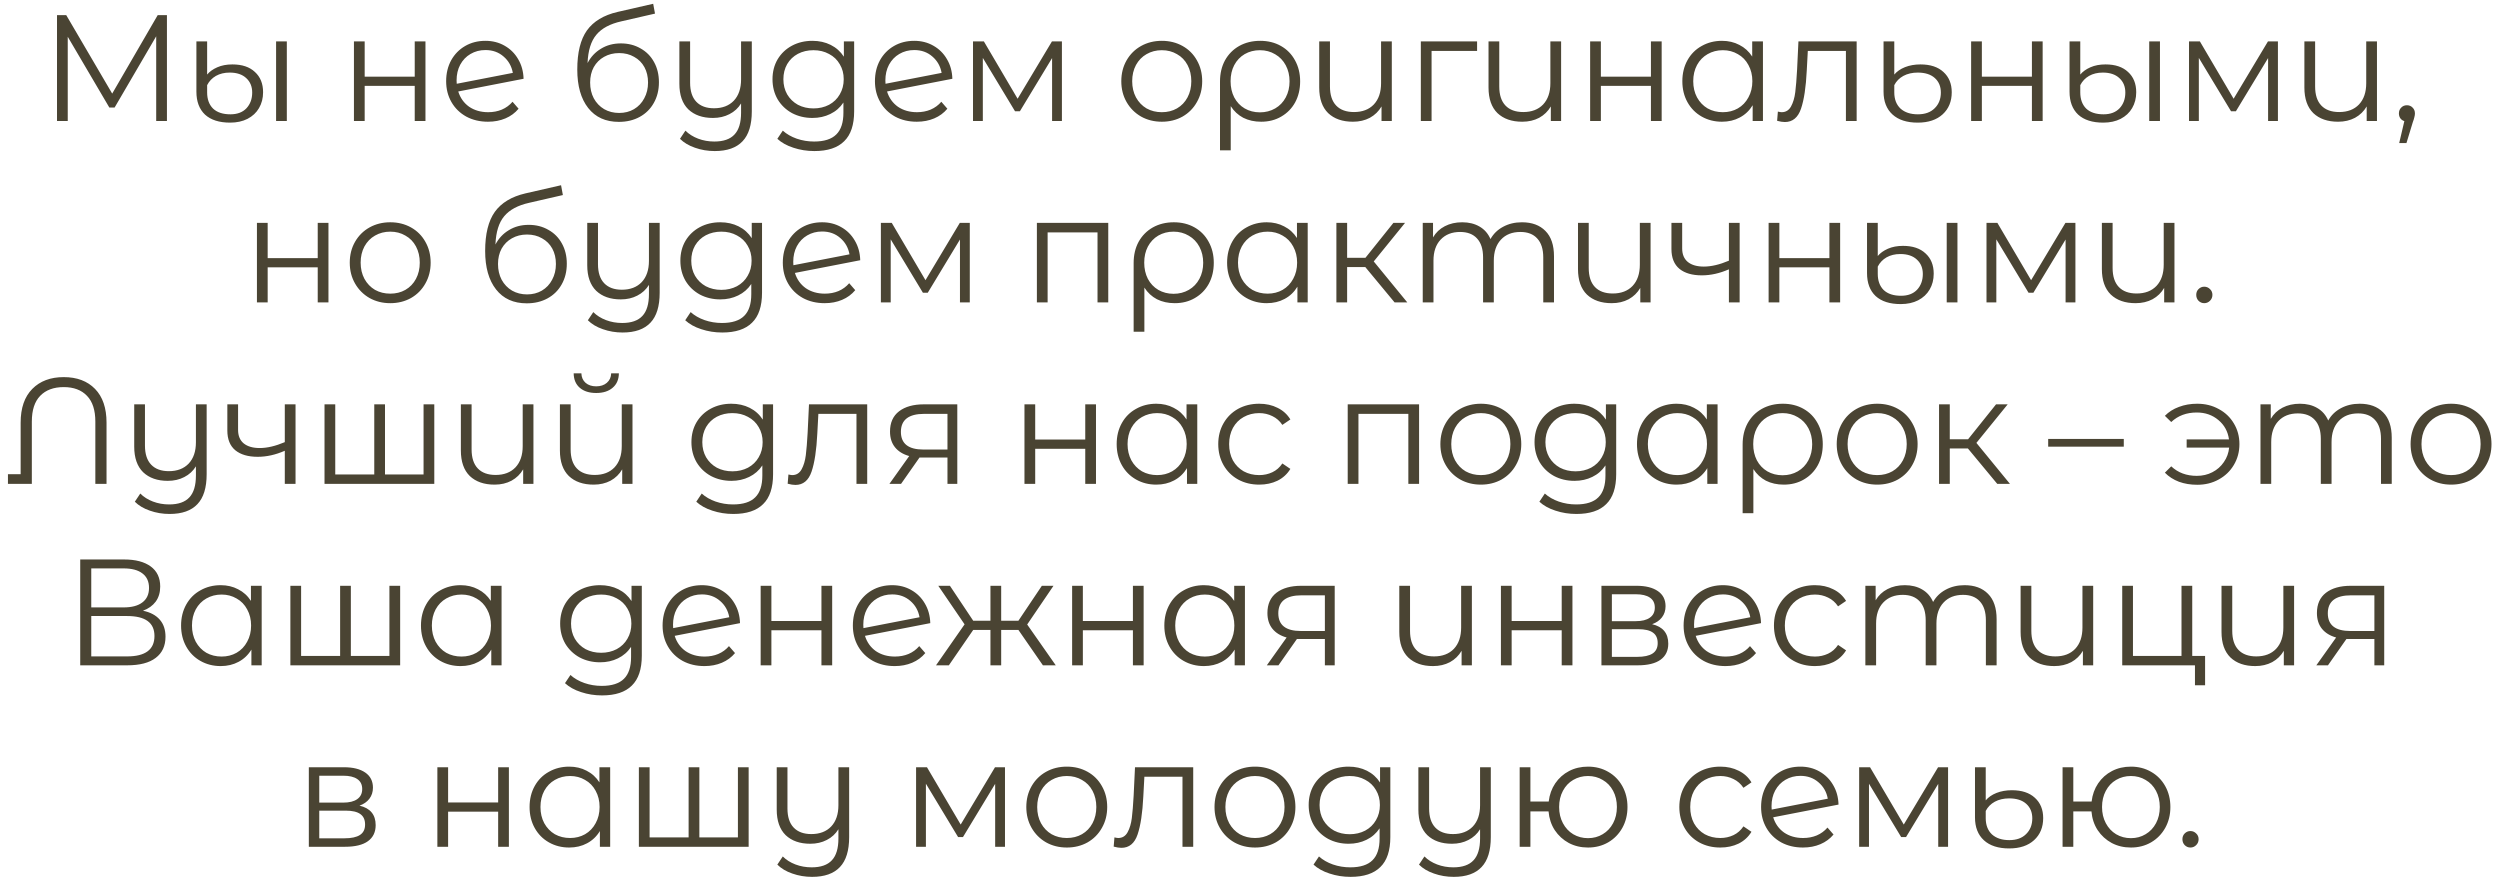 <?xml version="1.0" encoding="UTF-8"?> <svg xmlns="http://www.w3.org/2000/svg" width="248" height="87" viewBox="0 0 248 87" fill="none"><path d="M16.56 1.5V12H15.495V3.6L11.37 10.665H10.845L6.72 3.645V12H5.655V1.5H6.57L11.13 9.285L15.645 1.5H16.56ZM22.828 12.165C21.748 12.165 20.918 11.9 20.338 11.37C19.768 10.83 19.483 10.07 19.483 9.09V4.11H20.548V7.395C20.788 7.105 21.123 6.865 21.553 6.675C21.983 6.485 22.483 6.39 23.053 6.39C24.013 6.39 24.758 6.64 25.288 7.14C25.828 7.63 26.098 8.3 26.098 9.15C26.098 9.74 25.963 10.265 25.693 10.725C25.433 11.175 25.053 11.53 24.553 11.79C24.063 12.04 23.488 12.165 22.828 12.165ZM27.388 4.11H28.453V12H27.388V4.11ZM22.858 11.34C23.538 11.34 24.068 11.14 24.448 10.74C24.828 10.33 25.018 9.81 25.018 9.18C25.018 8.59 24.823 8.115 24.433 7.755C24.043 7.385 23.493 7.2 22.783 7.2C22.263 7.2 21.808 7.31 21.418 7.53C21.038 7.75 20.748 8.055 20.548 8.445V9.165C20.548 9.845 20.743 10.38 21.133 10.77C21.533 11.15 22.108 11.34 22.858 11.34ZM35.111 4.11H36.176V7.605H41.141V4.11H42.206V12H41.141V8.52H36.176V12H35.111V4.11ZM48.428 11.13C48.918 11.13 49.368 11.045 49.778 10.875C50.198 10.695 50.553 10.435 50.843 10.095L51.443 10.785C51.093 11.205 50.658 11.525 50.138 11.745C49.618 11.965 49.043 12.075 48.413 12.075C47.603 12.075 46.883 11.905 46.253 11.565C45.623 11.215 45.133 10.735 44.783 10.125C44.433 9.515 44.258 8.825 44.258 8.055C44.258 7.285 44.423 6.595 44.753 5.985C45.093 5.375 45.558 4.9 46.148 4.56C46.738 4.22 47.408 4.05 48.158 4.05C48.858 4.05 49.488 4.21 50.048 4.53C50.618 4.85 51.068 5.295 51.398 5.865C51.738 6.435 51.918 7.085 51.938 7.815L45.458 9.075C45.658 9.715 46.018 10.22 46.538 10.59C47.068 10.95 47.698 11.13 48.428 11.13ZM48.158 4.965C47.608 4.965 47.113 5.095 46.673 5.355C46.243 5.605 45.903 5.96 45.653 6.42C45.413 6.87 45.293 7.39 45.293 7.98C45.293 8.13 45.298 8.24 45.308 8.31L50.873 7.23C50.753 6.57 50.448 6.03 49.958 5.61C49.468 5.18 48.868 4.965 48.158 4.965ZM61.586 4.305C62.316 4.305 62.966 4.47 63.536 4.8C64.116 5.12 64.566 5.575 64.886 6.165C65.206 6.745 65.366 7.41 65.366 8.16C65.366 8.93 65.196 9.615 64.856 10.215C64.526 10.805 64.061 11.265 63.461 11.595C62.861 11.925 62.171 12.09 61.391 12.09C60.081 12.09 59.066 11.63 58.346 10.71C57.626 9.79 57.266 8.52 57.266 6.9C57.266 5.21 57.586 3.915 58.226 3.015C58.876 2.115 59.886 1.505 61.256 1.185L64.796 0.375L64.976 1.35L61.646 2.115C60.516 2.365 59.686 2.81 59.156 3.45C58.626 4.08 58.336 5.015 58.286 6.255C58.606 5.645 59.051 5.17 59.621 4.83C60.191 4.48 60.846 4.305 61.586 4.305ZM61.421 11.205C61.971 11.205 62.461 11.08 62.891 10.83C63.331 10.57 63.671 10.21 63.911 9.75C64.161 9.29 64.286 8.77 64.286 8.19C64.286 7.61 64.166 7.1 63.926 6.66C63.686 6.22 63.346 5.88 62.906 5.64C62.476 5.39 61.981 5.265 61.421 5.265C60.861 5.265 60.361 5.39 59.921 5.64C59.491 5.88 59.151 6.22 58.901 6.66C58.661 7.1 58.541 7.61 58.541 8.19C58.541 8.77 58.661 9.29 58.901 9.75C59.151 10.21 59.496 10.57 59.936 10.83C60.376 11.08 60.871 11.205 61.421 11.205ZM74.579 4.11V11.04C74.579 12.38 74.274 13.37 73.664 14.01C73.054 14.66 72.134 14.985 70.904 14.985C70.214 14.985 69.559 14.875 68.939 14.655C68.329 14.445 67.834 14.15 67.454 13.77L67.994 12.96C68.334 13.3 68.754 13.565 69.254 13.755C69.754 13.945 70.289 14.04 70.859 14.04C71.769 14.04 72.439 13.805 72.869 13.335C73.299 12.875 73.514 12.155 73.514 11.175V10.26C73.234 10.72 72.849 11.075 72.359 11.325C71.879 11.575 71.334 11.7 70.724 11.7C69.694 11.7 68.879 11.415 68.279 10.845C67.689 10.265 67.394 9.42 67.394 8.31V4.11H68.459V8.205C68.459 9.035 68.664 9.665 69.074 10.095C69.484 10.525 70.069 10.74 70.829 10.74C71.659 10.74 72.314 10.49 72.794 9.99C73.274 9.48 73.514 8.775 73.514 7.875V4.11H74.579ZM84.732 4.11V11.04C84.732 12.38 84.402 13.37 83.742 14.01C83.092 14.66 82.107 14.985 80.787 14.985C80.057 14.985 79.362 14.875 78.702 14.655C78.052 14.445 77.522 14.15 77.112 13.77L77.652 12.96C78.032 13.3 78.492 13.565 79.032 13.755C79.582 13.945 80.157 14.04 80.757 14.04C81.757 14.04 82.492 13.805 82.962 13.335C83.432 12.875 83.667 12.155 83.667 11.175V10.17C83.337 10.67 82.902 11.05 82.362 11.31C81.832 11.57 81.242 11.7 80.592 11.7C79.852 11.7 79.177 11.54 78.567 11.22C77.967 10.89 77.492 10.435 77.142 9.855C76.802 9.265 76.632 8.6 76.632 7.86C76.632 7.12 76.802 6.46 77.142 5.88C77.492 5.3 77.967 4.85 78.567 4.53C79.167 4.21 79.842 4.05 80.592 4.05C81.262 4.05 81.867 4.185 82.407 4.455C82.947 4.725 83.382 5.115 83.712 5.625V4.11H84.732ZM80.697 10.755C81.267 10.755 81.782 10.635 82.242 10.395C82.702 10.145 83.057 9.8 83.307 9.36C83.567 8.92 83.697 8.42 83.697 7.86C83.697 7.3 83.567 6.805 83.307 6.375C83.057 5.935 82.702 5.595 82.242 5.355C81.792 5.105 81.277 4.98 80.697 4.98C80.127 4.98 79.612 5.1 79.152 5.34C78.702 5.58 78.347 5.92 78.087 6.36C77.837 6.8 77.712 7.3 77.712 7.86C77.712 8.42 77.837 8.92 78.087 9.36C78.347 9.8 78.702 10.145 79.152 10.395C79.612 10.635 80.127 10.755 80.697 10.755ZM90.964 11.13C91.454 11.13 91.904 11.045 92.314 10.875C92.734 10.695 93.089 10.435 93.379 10.095L93.979 10.785C93.629 11.205 93.194 11.525 92.674 11.745C92.154 11.965 91.579 12.075 90.949 12.075C90.139 12.075 89.419 11.905 88.789 11.565C88.159 11.215 87.669 10.735 87.319 10.125C86.969 9.515 86.794 8.825 86.794 8.055C86.794 7.285 86.959 6.595 87.289 5.985C87.629 5.375 88.094 4.9 88.684 4.56C89.274 4.22 89.944 4.05 90.694 4.05C91.394 4.05 92.024 4.21 92.584 4.53C93.154 4.85 93.604 5.295 93.934 5.865C94.274 6.435 94.454 7.085 94.474 7.815L87.994 9.075C88.194 9.715 88.554 10.22 89.074 10.59C89.604 10.95 90.234 11.13 90.964 11.13ZM90.694 4.965C90.144 4.965 89.649 5.095 89.209 5.355C88.779 5.605 88.439 5.96 88.189 6.42C87.949 6.87 87.829 7.39 87.829 7.98C87.829 8.13 87.834 8.24 87.844 8.31L93.409 7.23C93.289 6.57 92.984 6.03 92.494 5.61C92.004 5.18 91.404 4.965 90.694 4.965ZM105.342 4.11V12H104.367V5.76L101.172 11.04H100.692L97.497 5.745V12H96.522V4.11H97.602L100.947 9.795L104.352 4.11H105.342ZM115.253 12.075C114.493 12.075 113.808 11.905 113.198 11.565C112.588 11.215 112.108 10.735 111.758 10.125C111.408 9.515 111.233 8.825 111.233 8.055C111.233 7.285 111.408 6.595 111.758 5.985C112.108 5.375 112.588 4.9 113.198 4.56C113.808 4.22 114.493 4.05 115.253 4.05C116.013 4.05 116.698 4.22 117.308 4.56C117.918 4.9 118.393 5.375 118.733 5.985C119.083 6.595 119.258 7.285 119.258 8.055C119.258 8.825 119.083 9.515 118.733 10.125C118.393 10.735 117.918 11.215 117.308 11.565C116.698 11.905 116.013 12.075 115.253 12.075ZM115.253 11.13C115.813 11.13 116.313 11.005 116.753 10.755C117.203 10.495 117.553 10.13 117.803 9.66C118.053 9.19 118.178 8.655 118.178 8.055C118.178 7.455 118.053 6.92 117.803 6.45C117.553 5.98 117.203 5.62 116.753 5.37C116.313 5.11 115.813 4.98 115.253 4.98C114.693 4.98 114.188 5.11 113.738 5.37C113.298 5.62 112.948 5.98 112.688 6.45C112.438 6.92 112.313 7.455 112.313 8.055C112.313 8.655 112.438 9.19 112.688 9.66C112.948 10.13 113.298 10.495 113.738 10.755C114.188 11.005 114.693 11.13 115.253 11.13ZM125.014 4.05C125.784 4.05 126.469 4.22 127.069 4.56C127.669 4.9 128.134 5.375 128.464 5.985C128.804 6.595 128.974 7.29 128.974 8.07C128.974 8.85 128.809 9.545 128.479 10.155C128.149 10.755 127.689 11.225 127.099 11.565C126.519 11.905 125.854 12.075 125.104 12.075C124.444 12.075 123.854 11.945 123.334 11.685C122.824 11.415 122.409 11.03 122.089 10.53V14.91H121.024V8.085C121.024 7.295 121.189 6.595 121.519 5.985C121.859 5.375 122.329 4.9 122.929 4.56C123.539 4.22 124.234 4.05 125.014 4.05ZM124.984 11.145C125.544 11.145 126.049 11.015 126.499 10.755C126.949 10.495 127.299 10.13 127.549 9.66C127.799 9.19 127.924 8.66 127.924 8.07C127.924 7.48 127.799 6.95 127.549 6.48C127.299 6.01 126.949 5.645 126.499 5.385C126.049 5.115 125.544 4.98 124.984 4.98C124.424 4.98 123.919 5.11 123.469 5.37C123.029 5.63 122.684 5.995 122.434 6.465C122.194 6.925 122.074 7.455 122.074 8.055C122.074 8.655 122.194 9.19 122.434 9.66C122.684 10.13 123.029 10.495 123.469 10.755C123.919 11.015 124.424 11.145 124.984 11.145ZM138.067 4.11V12H137.047V10.56C136.767 11.04 136.382 11.415 135.892 11.685C135.402 11.945 134.842 12.075 134.212 12.075C133.172 12.075 132.352 11.79 131.752 11.22C131.162 10.64 130.867 9.795 130.867 8.685V4.11H131.932V8.58C131.932 9.41 132.137 10.04 132.547 10.47C132.957 10.9 133.547 11.115 134.317 11.115C135.147 11.115 135.802 10.865 136.282 10.365C136.762 9.855 137.002 9.15 137.002 8.25V4.11H138.067ZM146.527 5.055H142.012V12H140.947V4.11H146.527V5.055ZM154.862 4.11V12H153.842V10.56C153.562 11.04 153.177 11.415 152.687 11.685C152.197 11.945 151.637 12.075 151.007 12.075C149.967 12.075 149.147 11.79 148.547 11.22C147.957 10.64 147.662 9.795 147.662 8.685V4.11H148.727V8.58C148.727 9.41 148.932 10.04 149.342 10.47C149.752 10.9 150.342 11.115 151.112 11.115C151.942 11.115 152.597 10.865 153.077 10.365C153.557 9.855 153.797 9.15 153.797 8.25V4.11H154.862ZM157.742 4.11H158.807V7.605H163.772V4.11H164.837V12H163.772V8.52H158.807V12H157.742V4.11ZM174.884 4.11V12H173.864V10.44C173.544 10.97 173.119 11.375 172.589 11.655C172.069 11.935 171.479 12.075 170.819 12.075C170.079 12.075 169.409 11.905 168.809 11.565C168.209 11.225 167.739 10.75 167.399 10.14C167.059 9.53 166.889 8.835 166.889 8.055C166.889 7.275 167.059 6.58 167.399 5.97C167.739 5.36 168.209 4.89 168.809 4.56C169.409 4.22 170.079 4.05 170.819 4.05C171.459 4.05 172.034 4.185 172.544 4.455C173.064 4.715 173.489 5.1 173.819 5.61V4.11H174.884ZM170.909 11.13C171.459 11.13 171.954 11.005 172.394 10.755C172.844 10.495 173.194 10.13 173.444 9.66C173.704 9.19 173.834 8.655 173.834 8.055C173.834 7.455 173.704 6.92 173.444 6.45C173.194 5.98 172.844 5.62 172.394 5.37C171.954 5.11 171.459 4.98 170.909 4.98C170.349 4.98 169.844 5.11 169.394 5.37C168.954 5.62 168.604 5.98 168.344 6.45C168.094 6.92 167.969 7.455 167.969 8.055C167.969 8.655 168.094 9.19 168.344 9.66C168.604 10.13 168.954 10.495 169.394 10.755C169.844 11.005 170.349 11.13 170.909 11.13ZM184.18 4.11V12H183.115V5.055H179.335L179.23 7.005C179.15 8.645 178.96 9.905 178.66 10.785C178.36 11.665 177.825 12.105 177.055 12.105C176.845 12.105 176.59 12.065 176.29 11.985L176.365 11.07C176.545 11.11 176.67 11.13 176.74 11.13C177.15 11.13 177.46 10.94 177.67 10.56C177.88 10.18 178.02 9.71 178.09 9.15C178.16 8.59 178.22 7.85 178.27 6.93L178.405 4.11H184.18ZM190.238 12.165C189.158 12.165 188.323 11.895 187.733 11.355C187.143 10.815 186.848 10.06 186.848 9.09V4.11H187.913V7.395C188.173 7.085 188.528 6.84 188.978 6.66C189.438 6.48 189.948 6.39 190.508 6.39C191.488 6.39 192.248 6.64 192.788 7.14C193.338 7.64 193.613 8.31 193.613 9.15C193.613 10.06 193.313 10.79 192.713 11.34C192.113 11.89 191.288 12.165 190.238 12.165ZM190.253 11.34C190.963 11.34 191.518 11.14 191.918 10.74C192.328 10.34 192.533 9.82 192.533 9.18C192.533 8.58 192.333 8.1 191.933 7.74C191.533 7.38 190.968 7.2 190.238 7.2C189.698 7.2 189.223 7.31 188.813 7.53C188.413 7.75 188.113 8.055 187.913 8.445V9.165C187.913 9.845 188.118 10.38 188.528 10.77C188.948 11.15 189.523 11.34 190.253 11.34ZM195.536 4.11H196.601V7.605H201.566V4.11H202.631V12H201.566V8.52H196.601V12H195.536V4.11ZM208.643 12.165C207.563 12.165 206.733 11.9 206.153 11.37C205.583 10.83 205.298 10.07 205.298 9.09V4.11H206.363V7.395C206.603 7.105 206.938 6.865 207.368 6.675C207.798 6.485 208.298 6.39 208.868 6.39C209.828 6.39 210.573 6.64 211.103 7.14C211.643 7.63 211.913 8.3 211.913 9.15C211.913 9.74 211.778 10.265 211.508 10.725C211.248 11.175 210.868 11.53 210.368 11.79C209.878 12.04 209.303 12.165 208.643 12.165ZM213.203 4.11H214.268V12H213.203V4.11ZM208.673 11.34C209.353 11.34 209.883 11.14 210.263 10.74C210.643 10.33 210.833 9.81 210.833 9.18C210.833 8.59 210.638 8.115 210.248 7.755C209.858 7.385 209.308 7.2 208.598 7.2C208.078 7.2 207.623 7.31 207.233 7.53C206.853 7.75 206.563 8.055 206.363 8.445V9.165C206.363 9.845 206.558 10.38 206.948 10.77C207.348 11.15 207.923 11.34 208.673 11.34ZM225.97 4.11V12H224.995V5.76L221.8 11.04H221.32L218.125 5.745V12H217.15V4.11H218.23L221.575 9.795L224.98 4.11H225.97ZM235.795 4.11V12H234.775V10.56C234.495 11.04 234.11 11.415 233.62 11.685C233.13 11.945 232.57 12.075 231.94 12.075C230.9 12.075 230.08 11.79 229.48 11.22C228.89 10.64 228.595 9.795 228.595 8.685V4.11H229.66V8.58C229.66 9.41 229.865 10.04 230.275 10.47C230.685 10.9 231.275 11.115 232.045 11.115C232.875 11.115 233.53 10.865 234.01 10.365C234.49 9.855 234.73 9.15 234.73 8.25V4.11H235.795ZM238.766 10.44C238.996 10.44 239.186 10.52 239.336 10.68C239.486 10.83 239.561 11.02 239.561 11.25C239.561 11.37 239.541 11.5 239.501 11.64C239.471 11.78 239.421 11.94 239.351 12.12L238.721 14.19H238.001L238.511 12.015C238.351 11.965 238.221 11.875 238.121 11.745C238.021 11.605 237.971 11.44 237.971 11.25C237.971 11.02 238.046 10.83 238.196 10.68C238.346 10.52 238.536 10.44 238.766 10.44ZM25.488 22.11H26.553V25.605H31.518V22.11H32.583V30H31.518V26.52H26.553V30H25.488V22.11ZM38.715 30.075C37.956 30.075 37.27 29.905 36.66 29.565C36.05 29.215 35.571 28.735 35.221 28.125C34.87 27.515 34.696 26.825 34.696 26.055C34.696 25.285 34.87 24.595 35.221 23.985C35.571 23.375 36.05 22.9 36.66 22.56C37.27 22.22 37.956 22.05 38.715 22.05C39.475 22.05 40.16 22.22 40.77 22.56C41.38 22.9 41.855 23.375 42.196 23.985C42.545 24.595 42.721 25.285 42.721 26.055C42.721 26.825 42.545 27.515 42.196 28.125C41.855 28.735 41.38 29.215 40.77 29.565C40.16 29.905 39.475 30.075 38.715 30.075ZM38.715 29.13C39.276 29.13 39.776 29.005 40.215 28.755C40.666 28.495 41.016 28.13 41.266 27.66C41.516 27.19 41.641 26.655 41.641 26.055C41.641 25.455 41.516 24.92 41.266 24.45C41.016 23.98 40.666 23.62 40.215 23.37C39.776 23.11 39.276 22.98 38.715 22.98C38.156 22.98 37.651 23.11 37.2 23.37C36.761 23.62 36.41 23.98 36.151 24.45C35.901 24.92 35.776 25.455 35.776 26.055C35.776 26.655 35.901 27.19 36.151 27.66C36.41 28.13 36.761 28.495 37.2 28.755C37.651 29.005 38.156 29.13 38.715 29.13ZM52.447 22.305C53.177 22.305 53.827 22.47 54.397 22.8C54.977 23.12 55.427 23.575 55.747 24.165C56.067 24.745 56.227 25.41 56.227 26.16C56.227 26.93 56.057 27.615 55.717 28.215C55.387 28.805 54.922 29.265 54.322 29.595C53.722 29.925 53.032 30.09 52.252 30.09C50.942 30.09 49.927 29.63 49.207 28.71C48.487 27.79 48.127 26.52 48.127 24.9C48.127 23.21 48.447 21.915 49.087 21.015C49.737 20.115 50.747 19.505 52.117 19.185L55.657 18.375L55.837 19.35L52.507 20.115C51.377 20.365 50.547 20.81 50.017 21.45C49.487 22.08 49.197 23.015 49.147 24.255C49.467 23.645 49.912 23.17 50.482 22.83C51.052 22.48 51.707 22.305 52.447 22.305ZM52.282 29.205C52.832 29.205 53.322 29.08 53.752 28.83C54.192 28.57 54.532 28.21 54.772 27.75C55.022 27.29 55.147 26.77 55.147 26.19C55.147 25.61 55.027 25.1 54.787 24.66C54.547 24.22 54.207 23.88 53.767 23.64C53.337 23.39 52.842 23.265 52.282 23.265C51.722 23.265 51.222 23.39 50.782 23.64C50.352 23.88 50.012 24.22 49.762 24.66C49.522 25.1 49.402 25.61 49.402 26.19C49.402 26.77 49.522 27.29 49.762 27.75C50.012 28.21 50.357 28.57 50.797 28.83C51.237 29.08 51.732 29.205 52.282 29.205ZM65.44 22.11V29.04C65.44 30.38 65.135 31.37 64.525 32.01C63.915 32.66 62.995 32.985 61.765 32.985C61.075 32.985 60.42 32.875 59.8 32.655C59.19 32.445 58.695 32.15 58.315 31.77L58.855 30.96C59.195 31.3 59.615 31.565 60.115 31.755C60.615 31.945 61.15 32.04 61.72 32.04C62.63 32.04 63.3 31.805 63.73 31.335C64.16 30.875 64.375 30.155 64.375 29.175V28.26C64.095 28.72 63.71 29.075 63.22 29.325C62.74 29.575 62.195 29.7 61.585 29.7C60.555 29.7 59.74 29.415 59.14 28.845C58.55 28.265 58.255 27.42 58.255 26.31V22.11H59.32V26.205C59.32 27.035 59.525 27.665 59.935 28.095C60.345 28.525 60.93 28.74 61.69 28.74C62.52 28.74 63.175 28.49 63.655 27.99C64.135 27.48 64.375 26.775 64.375 25.875V22.11H65.44ZM75.593 22.11V29.04C75.593 30.38 75.263 31.37 74.603 32.01C73.953 32.66 72.968 32.985 71.648 32.985C70.918 32.985 70.223 32.875 69.563 32.655C68.913 32.445 68.383 32.15 67.973 31.77L68.513 30.96C68.893 31.3 69.353 31.565 69.893 31.755C70.443 31.945 71.018 32.04 71.618 32.04C72.618 32.04 73.353 31.805 73.823 31.335C74.293 30.875 74.528 30.155 74.528 29.175V28.17C74.198 28.67 73.763 29.05 73.223 29.31C72.693 29.57 72.103 29.7 71.453 29.7C70.713 29.7 70.038 29.54 69.428 29.22C68.828 28.89 68.353 28.435 68.003 27.855C67.663 27.265 67.493 26.6 67.493 25.86C67.493 25.12 67.663 24.46 68.003 23.88C68.353 23.3 68.828 22.85 69.428 22.53C70.028 22.21 70.703 22.05 71.453 22.05C72.123 22.05 72.728 22.185 73.268 22.455C73.808 22.725 74.243 23.115 74.573 23.625V22.11H75.593ZM71.558 28.755C72.128 28.755 72.643 28.635 73.103 28.395C73.563 28.145 73.918 27.8 74.168 27.36C74.428 26.92 74.558 26.42 74.558 25.86C74.558 25.3 74.428 24.805 74.168 24.375C73.918 23.935 73.563 23.595 73.103 23.355C72.653 23.105 72.138 22.98 71.558 22.98C70.988 22.98 70.473 23.1 70.013 23.34C69.563 23.58 69.208 23.92 68.948 24.36C68.698 24.8 68.573 25.3 68.573 25.86C68.573 26.42 68.698 26.92 68.948 27.36C69.208 27.8 69.563 28.145 70.013 28.395C70.473 28.635 70.988 28.755 71.558 28.755ZM81.825 29.13C82.315 29.13 82.765 29.045 83.175 28.875C83.595 28.695 83.95 28.435 84.24 28.095L84.84 28.785C84.49 29.205 84.055 29.525 83.535 29.745C83.015 29.965 82.44 30.075 81.81 30.075C81 30.075 80.28 29.905 79.65 29.565C79.02 29.215 78.53 28.735 78.18 28.125C77.83 27.515 77.655 26.825 77.655 26.055C77.655 25.285 77.82 24.595 78.15 23.985C78.49 23.375 78.955 22.9 79.545 22.56C80.135 22.22 80.805 22.05 81.555 22.05C82.255 22.05 82.885 22.21 83.445 22.53C84.015 22.85 84.465 23.295 84.795 23.865C85.135 24.435 85.315 25.085 85.335 25.815L78.855 27.075C79.055 27.715 79.415 28.22 79.935 28.59C80.465 28.95 81.095 29.13 81.825 29.13ZM81.555 22.965C81.005 22.965 80.51 23.095 80.07 23.355C79.64 23.605 79.3 23.96 79.05 24.42C78.81 24.87 78.69 25.39 78.69 25.98C78.69 26.13 78.695 26.24 78.705 26.31L84.27 25.23C84.15 24.57 83.845 24.03 83.355 23.61C82.865 23.18 82.265 22.965 81.555 22.965ZM96.203 22.11V30H95.228V23.76L92.033 29.04H91.553L88.358 23.745V30H87.383V22.11H88.463L91.808 27.795L95.213 22.11H96.203ZM109.939 22.11V30H108.874V23.055H103.924V30H102.859V22.11H109.939ZM116.447 22.05C117.217 22.05 117.902 22.22 118.502 22.56C119.102 22.9 119.567 23.375 119.897 23.985C120.237 24.595 120.407 25.29 120.407 26.07C120.407 26.85 120.242 27.545 119.912 28.155C119.582 28.755 119.122 29.225 118.532 29.565C117.952 29.905 117.287 30.075 116.537 30.075C115.877 30.075 115.287 29.945 114.767 29.685C114.257 29.415 113.842 29.03 113.522 28.53V32.91H112.457V26.085C112.457 25.295 112.622 24.595 112.952 23.985C113.292 23.375 113.762 22.9 114.362 22.56C114.972 22.22 115.667 22.05 116.447 22.05ZM116.417 29.145C116.977 29.145 117.482 29.015 117.932 28.755C118.382 28.495 118.732 28.13 118.982 27.66C119.232 27.19 119.357 26.66 119.357 26.07C119.357 25.48 119.232 24.95 118.982 24.48C118.732 24.01 118.382 23.645 117.932 23.385C117.482 23.115 116.977 22.98 116.417 22.98C115.857 22.98 115.352 23.11 114.902 23.37C114.462 23.63 114.117 23.995 113.867 24.465C113.627 24.925 113.507 25.455 113.507 26.055C113.507 26.655 113.627 27.19 113.867 27.66C114.117 28.13 114.462 28.495 114.902 28.755C115.352 29.015 115.857 29.145 116.417 29.145ZM129.724 22.11V30H128.704V28.44C128.384 28.97 127.959 29.375 127.429 29.655C126.909 29.935 126.319 30.075 125.659 30.075C124.919 30.075 124.249 29.905 123.649 29.565C123.049 29.225 122.579 28.75 122.239 28.14C121.899 27.53 121.729 26.835 121.729 26.055C121.729 25.275 121.899 24.58 122.239 23.97C122.579 23.36 123.049 22.89 123.649 22.56C124.249 22.22 124.919 22.05 125.659 22.05C126.299 22.05 126.874 22.185 127.384 22.455C127.904 22.715 128.329 23.1 128.659 23.61V22.11H129.724ZM125.749 29.13C126.299 29.13 126.794 29.005 127.234 28.755C127.684 28.495 128.034 28.13 128.284 27.66C128.544 27.19 128.674 26.655 128.674 26.055C128.674 25.455 128.544 24.92 128.284 24.45C128.034 23.98 127.684 23.62 127.234 23.37C126.794 23.11 126.299 22.98 125.749 22.98C125.189 22.98 124.684 23.11 124.234 23.37C123.794 23.62 123.444 23.98 123.184 24.45C122.934 24.92 122.809 25.455 122.809 26.055C122.809 26.655 122.934 27.19 123.184 27.66C123.444 28.13 123.794 28.495 124.234 28.755C124.684 29.005 125.189 29.13 125.749 29.13ZM135.435 26.49H133.635V30H132.57V22.11H133.635V25.575H135.45L138.225 22.11H139.38L136.275 25.935L139.605 30H138.345L135.435 26.49ZM150.976 22.05C151.966 22.05 152.741 22.335 153.301 22.905C153.871 23.475 154.156 24.315 154.156 25.425V30H153.091V25.53C153.091 24.71 152.891 24.085 152.491 23.655C152.101 23.225 151.546 23.01 150.826 23.01C150.006 23.01 149.361 23.265 148.891 23.775C148.421 24.275 148.186 24.97 148.186 25.86V30H147.121V25.53C147.121 24.71 146.921 24.085 146.521 23.655C146.131 23.225 145.571 23.01 144.841 23.01C144.031 23.01 143.386 23.265 142.906 23.775C142.436 24.275 142.201 24.97 142.201 25.86V30H141.136V22.11H142.156V23.55C142.436 23.07 142.826 22.7 143.326 22.44C143.826 22.18 144.401 22.05 145.051 22.05C145.711 22.05 146.281 22.19 146.761 22.47C147.251 22.75 147.616 23.165 147.856 23.715C148.146 23.195 148.561 22.79 149.101 22.5C149.651 22.2 150.276 22.05 150.976 22.05ZM163.737 22.11V30H162.717V28.56C162.437 29.04 162.052 29.415 161.562 29.685C161.072 29.945 160.512 30.075 159.882 30.075C158.842 30.075 158.022 29.79 157.422 29.22C156.832 28.64 156.537 27.795 156.537 26.685V22.11H157.602V26.58C157.602 27.41 157.807 28.04 158.217 28.47C158.627 28.9 159.217 29.115 159.987 29.115C160.817 29.115 161.472 28.865 161.952 28.365C162.432 27.855 162.672 27.15 162.672 26.25V22.11H163.737ZM172.572 22.11V30H171.507V26.715C170.597 27.115 169.702 27.315 168.822 27.315C167.872 27.315 167.132 27.1 166.602 26.67C166.072 26.23 165.807 25.575 165.807 24.705V22.11H166.872V24.645C166.872 25.235 167.062 25.685 167.442 25.995C167.822 26.295 168.347 26.445 169.017 26.445C169.757 26.445 170.587 26.25 171.507 25.86V22.11H172.572ZM175.447 22.11H176.512V25.605H181.477V22.11H182.542V30H181.477V26.52H176.512V30H175.447V22.11ZM188.554 30.165C187.474 30.165 186.644 29.9 186.064 29.37C185.494 28.83 185.209 28.07 185.209 27.09V22.11H186.274V25.395C186.514 25.105 186.849 24.865 187.279 24.675C187.709 24.485 188.209 24.39 188.779 24.39C189.739 24.39 190.484 24.64 191.014 25.14C191.554 25.63 191.824 26.3 191.824 27.15C191.824 27.74 191.689 28.265 191.419 28.725C191.159 29.175 190.779 29.53 190.279 29.79C189.789 30.04 189.214 30.165 188.554 30.165ZM193.114 22.11H194.179V30H193.114V22.11ZM188.584 29.34C189.264 29.34 189.794 29.14 190.174 28.74C190.554 28.33 190.744 27.81 190.744 27.18C190.744 26.59 190.549 26.115 190.159 25.755C189.769 25.385 189.219 25.2 188.509 25.2C187.989 25.2 187.534 25.31 187.144 25.53C186.764 25.75 186.474 26.055 186.274 26.445V27.165C186.274 27.845 186.469 28.38 186.859 28.77C187.259 29.15 187.834 29.34 188.584 29.34ZM205.881 22.11V30H204.906V23.76L201.711 29.04H201.231L198.036 23.745V30H197.061V22.11H198.141L201.486 27.795L204.891 22.11H205.881ZM215.706 22.11V30H214.686V28.56C214.406 29.04 214.021 29.415 213.531 29.685C213.041 29.945 212.481 30.075 211.851 30.075C210.811 30.075 209.991 29.79 209.391 29.22C208.801 28.64 208.506 27.795 208.506 26.685V22.11H209.571V26.58C209.571 27.41 209.776 28.04 210.186 28.47C210.596 28.9 211.186 29.115 211.956 29.115C212.786 29.115 213.441 28.865 213.921 28.365C214.401 27.855 214.641 27.15 214.641 26.25V22.11H215.706ZM218.662 30.075C218.442 30.075 218.252 29.995 218.092 29.835C217.942 29.675 217.867 29.48 217.867 29.25C217.867 29.02 217.942 28.83 218.092 28.68C218.252 28.52 218.442 28.44 218.662 28.44C218.882 28.44 219.072 28.52 219.232 28.68C219.392 28.83 219.472 29.02 219.472 29.25C219.472 29.48 219.392 29.675 219.232 29.835C219.072 29.995 218.882 30.075 218.662 30.075ZM6.323 37.41C7.633 37.41 8.668 37.8 9.428 38.58C10.188 39.36 10.568 40.475 10.568 41.925V48H9.458V41.82C9.458 40.69 9.183 39.84 8.633 39.27C8.083 38.69 7.313 38.4 6.323 38.4C5.323 38.4 4.543 38.69 3.983 39.27C3.433 39.84 3.158 40.69 3.158 41.82V48H0.788V47.04H2.048V41.925C2.048 40.475 2.433 39.36 3.203 38.58C3.973 37.8 5.013 37.41 6.323 37.41ZM20.5 40.11V47.04C20.5 48.38 20.195 49.37 19.585 50.01C18.975 50.66 18.055 50.985 16.825 50.985C16.135 50.985 15.48 50.875 14.86 50.655C14.25 50.445 13.755 50.15 13.375 49.77L13.915 48.96C14.255 49.3 14.675 49.565 15.175 49.755C15.675 49.945 16.21 50.04 16.78 50.04C17.69 50.04 18.36 49.805 18.79 49.335C19.22 48.875 19.435 48.155 19.435 47.175V46.26C19.155 46.72 18.77 47.075 18.28 47.325C17.8 47.575 17.255 47.7 16.645 47.7C15.615 47.7 14.8 47.415 14.2 46.845C13.61 46.265 13.315 45.42 13.315 44.31V40.11H14.38V44.205C14.38 45.035 14.585 45.665 14.995 46.095C15.405 46.525 15.99 46.74 16.75 46.74C17.58 46.74 18.235 46.49 18.715 45.99C19.195 45.48 19.435 44.775 19.435 43.875V40.11H20.5ZM29.317 40.11V48H28.252V44.715C27.342 45.115 26.447 45.315 25.567 45.315C24.617 45.315 23.877 45.1 23.347 44.67C22.817 44.23 22.552 43.575 22.552 42.705V40.11H23.617V42.645C23.617 43.235 23.807 43.685 24.187 43.995C24.567 44.295 25.092 44.445 25.762 44.445C26.502 44.445 27.332 44.25 28.252 43.86V40.11H29.317ZM43.082 40.11V48H32.192V40.11H33.257V47.07H37.127V40.11H38.192V47.07H42.017V40.11H43.082ZM52.917 40.11V48H51.898V46.56C51.617 47.04 51.233 47.415 50.742 47.685C50.252 47.945 49.693 48.075 49.062 48.075C48.023 48.075 47.203 47.79 46.602 47.22C46.013 46.64 45.718 45.795 45.718 44.685V40.11H46.782V44.58C46.782 45.41 46.987 46.04 47.398 46.47C47.807 46.9 48.398 47.115 49.167 47.115C49.998 47.115 50.653 46.865 51.133 46.365C51.612 45.855 51.852 45.15 51.852 44.25V40.11H52.917ZM62.743 40.11V48H61.723V46.56C61.443 47.04 61.058 47.415 60.568 47.685C60.078 47.945 59.518 48.075 58.888 48.075C57.848 48.075 57.028 47.79 56.428 47.22C55.838 46.64 55.543 45.795 55.543 44.685V40.11H56.608V44.58C56.608 45.41 56.813 46.04 57.223 46.47C57.633 46.9 58.223 47.115 58.993 47.115C59.823 47.115 60.478 46.865 60.958 46.365C61.438 45.855 61.678 45.15 61.678 44.25V40.11H62.743ZM59.143 38.985C58.463 38.985 57.923 38.815 57.523 38.475C57.123 38.135 56.918 37.655 56.908 37.035H57.673C57.683 37.425 57.823 37.74 58.093 37.98C58.363 38.21 58.713 38.325 59.143 38.325C59.573 38.325 59.923 38.21 60.193 37.98C60.473 37.74 60.618 37.425 60.628 37.035H61.393C61.383 37.655 61.173 38.135 60.763 38.475C60.363 38.815 59.823 38.985 59.143 38.985ZM76.689 40.11V47.04C76.689 48.38 76.359 49.37 75.7 50.01C75.049 50.66 74.064 50.985 72.745 50.985C72.014 50.985 71.32 50.875 70.659 50.655C70.01 50.445 69.48 50.15 69.07 49.77L69.609 48.96C69.99 49.3 70.45 49.565 70.99 49.755C71.54 49.945 72.115 50.04 72.715 50.04C73.715 50.04 74.45 49.805 74.919 49.335C75.389 48.875 75.624 48.155 75.624 47.175V46.17C75.294 46.67 74.859 47.05 74.32 47.31C73.79 47.57 73.2 47.7 72.549 47.7C71.809 47.7 71.135 47.54 70.525 47.22C69.924 46.89 69.45 46.435 69.1 45.855C68.76 45.265 68.59 44.6 68.59 43.86C68.59 43.12 68.76 42.46 69.1 41.88C69.45 41.3 69.924 40.85 70.525 40.53C71.124 40.21 71.799 40.05 72.549 40.05C73.219 40.05 73.825 40.185 74.365 40.455C74.904 40.725 75.34 41.115 75.669 41.625V40.11H76.689ZM72.654 46.755C73.225 46.755 73.74 46.635 74.2 46.395C74.659 46.145 75.014 45.8 75.264 45.36C75.525 44.92 75.654 44.42 75.654 43.86C75.654 43.3 75.525 42.805 75.264 42.375C75.014 41.935 74.659 41.595 74.2 41.355C73.749 41.105 73.234 40.98 72.654 40.98C72.085 40.98 71.57 41.1 71.109 41.34C70.659 41.58 70.305 41.92 70.044 42.36C69.794 42.8 69.669 43.3 69.669 43.86C69.669 44.42 69.794 44.92 70.044 45.36C70.305 45.8 70.659 46.145 71.109 46.395C71.57 46.635 72.085 46.755 72.654 46.755ZM86.027 40.11V48H84.962V41.055H81.182L81.077 43.005C80.997 44.645 80.807 45.905 80.507 46.785C80.207 47.665 79.672 48.105 78.902 48.105C78.692 48.105 78.437 48.065 78.137 47.985L78.212 47.07C78.392 47.11 78.517 47.13 78.587 47.13C78.997 47.13 79.307 46.94 79.517 46.56C79.727 46.18 79.867 45.71 79.937 45.15C80.007 44.59 80.067 43.85 80.117 42.93L80.252 40.11H86.027ZM94.964 40.11V48H93.989V45.39H91.514H91.214L89.384 48H88.229L90.194 45.24C89.584 45.07 89.114 44.78 88.784 44.37C88.454 43.96 88.289 43.44 88.289 42.81C88.289 41.93 88.589 41.26 89.189 40.8C89.789 40.34 90.609 40.11 91.649 40.11H94.964ZM89.369 42.84C89.369 44.01 90.114 44.595 91.604 44.595H93.989V41.055H91.679C90.139 41.055 89.369 41.65 89.369 42.84ZM101.627 40.11H102.692V43.605H107.657V40.11H108.722V48H107.657V44.52H102.692V48H101.627V40.11ZM118.769 40.11V48H117.749V46.44C117.429 46.97 117.004 47.375 116.474 47.655C115.954 47.935 115.364 48.075 114.704 48.075C113.964 48.075 113.294 47.905 112.694 47.565C112.094 47.225 111.624 46.75 111.284 46.14C110.944 45.53 110.774 44.835 110.774 44.055C110.774 43.275 110.944 42.58 111.284 41.97C111.624 41.36 112.094 40.89 112.694 40.56C113.294 40.22 113.964 40.05 114.704 40.05C115.344 40.05 115.919 40.185 116.429 40.455C116.949 40.715 117.374 41.1 117.704 41.61V40.11H118.769ZM114.794 47.13C115.344 47.13 115.839 47.005 116.279 46.755C116.729 46.495 117.079 46.13 117.329 45.66C117.589 45.19 117.719 44.655 117.719 44.055C117.719 43.455 117.589 42.92 117.329 42.45C117.079 41.98 116.729 41.62 116.279 41.37C115.839 41.11 115.344 40.98 114.794 40.98C114.234 40.98 113.729 41.11 113.279 41.37C112.839 41.62 112.489 41.98 112.229 42.45C111.979 42.92 111.854 43.455 111.854 44.055C111.854 44.655 111.979 45.19 112.229 45.66C112.489 46.13 112.839 46.495 113.279 46.755C113.729 47.005 114.234 47.13 114.794 47.13ZM124.915 48.075C124.135 48.075 123.435 47.905 122.815 47.565C122.205 47.225 121.725 46.75 121.375 46.14C121.025 45.52 120.85 44.825 120.85 44.055C120.85 43.285 121.025 42.595 121.375 41.985C121.725 41.375 122.205 40.9 122.815 40.56C123.435 40.22 124.135 40.05 124.915 40.05C125.595 40.05 126.2 40.185 126.73 40.455C127.27 40.715 127.695 41.1 128.005 41.61L127.21 42.15C126.95 41.76 126.62 41.47 126.22 41.28C125.82 41.08 125.385 40.98 124.915 40.98C124.345 40.98 123.83 41.11 123.37 41.37C122.92 41.62 122.565 41.98 122.305 42.45C122.055 42.92 121.93 43.455 121.93 44.055C121.93 44.665 122.055 45.205 122.305 45.675C122.565 46.135 122.92 46.495 123.37 46.755C123.83 47.005 124.345 47.13 124.915 47.13C125.385 47.13 125.82 47.035 126.22 46.845C126.62 46.655 126.95 46.365 127.21 45.975L128.005 46.515C127.695 47.025 127.27 47.415 126.73 47.685C126.19 47.945 125.585 48.075 124.915 48.075ZM140.773 40.11V48H139.708V41.055H134.758V48H133.693V40.11H140.773ZM146.905 48.075C146.145 48.075 145.46 47.905 144.85 47.565C144.24 47.215 143.76 46.735 143.41 46.125C143.06 45.515 142.885 44.825 142.885 44.055C142.885 43.285 143.06 42.595 143.41 41.985C143.76 41.375 144.24 40.9 144.85 40.56C145.46 40.22 146.145 40.05 146.905 40.05C147.665 40.05 148.35 40.22 148.96 40.56C149.57 40.9 150.045 41.375 150.385 41.985C150.735 42.595 150.91 43.285 150.91 44.055C150.91 44.825 150.735 45.515 150.385 46.125C150.045 46.735 149.57 47.215 148.96 47.565C148.35 47.905 147.665 48.075 146.905 48.075ZM146.905 47.13C147.465 47.13 147.965 47.005 148.405 46.755C148.855 46.495 149.205 46.13 149.455 45.66C149.705 45.19 149.83 44.655 149.83 44.055C149.83 43.455 149.705 42.92 149.455 42.45C149.205 41.98 148.855 41.62 148.405 41.37C147.965 41.11 147.465 40.98 146.905 40.98C146.345 40.98 145.84 41.11 145.39 41.37C144.95 41.62 144.6 41.98 144.34 42.45C144.09 42.92 143.965 43.455 143.965 44.055C143.965 44.655 144.09 45.19 144.34 45.66C144.6 46.13 144.95 46.495 145.39 46.755C145.84 47.005 146.345 47.13 146.905 47.13ZM160.326 40.11V47.04C160.326 48.38 159.996 49.37 159.336 50.01C158.686 50.66 157.701 50.985 156.381 50.985C155.651 50.985 154.956 50.875 154.296 50.655C153.646 50.445 153.116 50.15 152.706 49.77L153.246 48.96C153.626 49.3 154.086 49.565 154.626 49.755C155.176 49.945 155.751 50.04 156.351 50.04C157.351 50.04 158.086 49.805 158.556 49.335C159.026 48.875 159.261 48.155 159.261 47.175V46.17C158.931 46.67 158.496 47.05 157.956 47.31C157.426 47.57 156.836 47.7 156.186 47.7C155.446 47.7 154.771 47.54 154.161 47.22C153.561 46.89 153.086 46.435 152.736 45.855C152.396 45.265 152.226 44.6 152.226 43.86C152.226 43.12 152.396 42.46 152.736 41.88C153.086 41.3 153.561 40.85 154.161 40.53C154.761 40.21 155.436 40.05 156.186 40.05C156.856 40.05 157.461 40.185 158.001 40.455C158.541 40.725 158.976 41.115 159.306 41.625V40.11H160.326ZM156.291 46.755C156.861 46.755 157.376 46.635 157.836 46.395C158.296 46.145 158.651 45.8 158.901 45.36C159.161 44.92 159.291 44.42 159.291 43.86C159.291 43.3 159.161 42.805 158.901 42.375C158.651 41.935 158.296 41.595 157.836 41.355C157.386 41.105 156.871 40.98 156.291 40.98C155.721 40.98 155.206 41.1 154.746 41.34C154.296 41.58 153.941 41.92 153.681 42.36C153.431 42.8 153.306 43.3 153.306 43.86C153.306 44.42 153.431 44.92 153.681 45.36C153.941 45.8 154.296 46.145 154.746 46.395C155.206 46.635 155.721 46.755 156.291 46.755ZM170.383 40.11V48H169.363V46.44C169.043 46.97 168.618 47.375 168.088 47.655C167.568 47.935 166.978 48.075 166.318 48.075C165.578 48.075 164.908 47.905 164.308 47.565C163.708 47.225 163.238 46.75 162.898 46.14C162.558 45.53 162.388 44.835 162.388 44.055C162.388 43.275 162.558 42.58 162.898 41.97C163.238 41.36 163.708 40.89 164.308 40.56C164.908 40.22 165.578 40.05 166.318 40.05C166.958 40.05 167.533 40.185 168.043 40.455C168.563 40.715 168.988 41.1 169.318 41.61V40.11H170.383ZM166.408 47.13C166.958 47.13 167.453 47.005 167.893 46.755C168.343 46.495 168.693 46.13 168.943 45.66C169.203 45.19 169.333 44.655 169.333 44.055C169.333 43.455 169.203 42.92 168.943 42.45C168.693 41.98 168.343 41.62 167.893 41.37C167.453 41.11 166.958 40.98 166.408 40.98C165.848 40.98 165.343 41.11 164.893 41.37C164.453 41.62 164.103 41.98 163.843 42.45C163.593 42.92 163.468 43.455 163.468 44.055C163.468 44.655 163.593 45.19 163.843 45.66C164.103 46.13 164.453 46.495 164.893 46.755C165.343 47.005 165.848 47.13 166.408 47.13ZM176.859 40.05C177.629 40.05 178.314 40.22 178.914 40.56C179.514 40.9 179.979 41.375 180.309 41.985C180.649 42.595 180.819 43.29 180.819 44.07C180.819 44.85 180.654 45.545 180.324 46.155C179.994 46.755 179.534 47.225 178.944 47.565C178.364 47.905 177.699 48.075 176.949 48.075C176.289 48.075 175.699 47.945 175.179 47.685C174.669 47.415 174.254 47.03 173.934 46.53V50.91H172.869V44.085C172.869 43.295 173.034 42.595 173.364 41.985C173.704 41.375 174.174 40.9 174.774 40.56C175.384 40.22 176.079 40.05 176.859 40.05ZM176.829 47.145C177.389 47.145 177.894 47.015 178.344 46.755C178.794 46.495 179.144 46.13 179.394 45.66C179.644 45.19 179.769 44.66 179.769 44.07C179.769 43.48 179.644 42.95 179.394 42.48C179.144 42.01 178.794 41.645 178.344 41.385C177.894 41.115 177.389 40.98 176.829 40.98C176.269 40.98 175.764 41.11 175.314 41.37C174.874 41.63 174.529 41.995 174.279 42.465C174.039 42.925 173.919 43.455 173.919 44.055C173.919 44.655 174.039 45.19 174.279 45.66C174.529 46.13 174.874 46.495 175.314 46.755C175.764 47.015 176.269 47.145 176.829 47.145ZM186.222 48.075C185.462 48.075 184.777 47.905 184.167 47.565C183.557 47.215 183.077 46.735 182.727 46.125C182.377 45.515 182.202 44.825 182.202 44.055C182.202 43.285 182.377 42.595 182.727 41.985C183.077 41.375 183.557 40.9 184.167 40.56C184.777 40.22 185.462 40.05 186.222 40.05C186.982 40.05 187.667 40.22 188.277 40.56C188.887 40.9 189.362 41.375 189.702 41.985C190.052 42.595 190.227 43.285 190.227 44.055C190.227 44.825 190.052 45.515 189.702 46.125C189.362 46.735 188.887 47.215 188.277 47.565C187.667 47.905 186.982 48.075 186.222 48.075ZM186.222 47.13C186.782 47.13 187.282 47.005 187.722 46.755C188.172 46.495 188.522 46.13 188.772 45.66C189.022 45.19 189.147 44.655 189.147 44.055C189.147 43.455 189.022 42.92 188.772 42.45C188.522 41.98 188.172 41.62 187.722 41.37C187.282 41.11 186.782 40.98 186.222 40.98C185.662 40.98 185.157 41.11 184.707 41.37C184.267 41.62 183.917 41.98 183.657 42.45C183.407 42.92 183.282 43.455 183.282 44.055C183.282 44.655 183.407 45.19 183.657 45.66C183.917 46.13 184.267 46.495 184.707 46.755C185.157 47.005 185.662 47.13 186.222 47.13ZM195.218 44.49H193.418V48H192.353V40.11H193.418V43.575H195.233L198.008 40.11H199.163L196.058 43.935L199.388 48H198.128L195.218 44.49ZM203.18 43.545H210.68V44.31H203.18V43.545ZM217.966 40.05C218.756 40.05 219.466 40.225 220.096 40.575C220.736 40.915 221.236 41.39 221.596 42C221.966 42.61 222.151 43.295 222.151 44.055C222.151 44.815 221.966 45.505 221.596 46.125C221.236 46.735 220.736 47.215 220.096 47.565C219.466 47.915 218.756 48.09 217.966 48.09C217.306 48.09 216.701 47.99 216.151 47.79C215.601 47.58 215.136 47.28 214.756 46.89L215.386 46.26C216.056 46.89 216.901 47.205 217.921 47.205C218.491 47.205 219.006 47.085 219.466 46.845C219.936 46.605 220.316 46.27 220.606 45.84C220.906 45.41 221.081 44.93 221.131 44.4H216.916V43.59H221.116C221.006 42.8 220.656 42.16 220.066 41.67C219.476 41.17 218.761 40.92 217.921 40.92C216.901 40.92 216.056 41.235 215.386 41.865L214.756 41.25C215.136 40.86 215.601 40.565 216.151 40.365C216.701 40.155 217.306 40.05 217.966 40.05ZM234.08 40.05C235.07 40.05 235.845 40.335 236.405 40.905C236.975 41.475 237.26 42.315 237.26 43.425V48H236.195V43.53C236.195 42.71 235.995 42.085 235.595 41.655C235.205 41.225 234.65 41.01 233.93 41.01C233.11 41.01 232.465 41.265 231.995 41.775C231.525 42.275 231.29 42.97 231.29 43.86V48H230.225V43.53C230.225 42.71 230.025 42.085 229.625 41.655C229.235 41.225 228.675 41.01 227.945 41.01C227.135 41.01 226.49 41.265 226.01 41.775C225.54 42.275 225.305 42.97 225.305 43.86V48H224.24V40.11H225.26V41.55C225.54 41.07 225.93 40.7 226.43 40.44C226.93 40.18 227.505 40.05 228.155 40.05C228.815 40.05 229.385 40.19 229.865 40.47C230.355 40.75 230.72 41.165 230.96 41.715C231.25 41.195 231.665 40.79 232.205 40.5C232.755 40.2 233.38 40.05 234.08 40.05ZM243.151 48.075C242.391 48.075 241.706 47.905 241.096 47.565C240.486 47.215 240.006 46.735 239.656 46.125C239.306 45.515 239.131 44.825 239.131 44.055C239.131 43.285 239.306 42.595 239.656 41.985C240.006 41.375 240.486 40.9 241.096 40.56C241.706 40.22 242.391 40.05 243.151 40.05C243.911 40.05 244.596 40.22 245.206 40.56C245.816 40.9 246.291 41.375 246.631 41.985C246.981 42.595 247.156 43.285 247.156 44.055C247.156 44.825 246.981 45.515 246.631 46.125C246.291 46.735 245.816 47.215 245.206 47.565C244.596 47.905 243.911 48.075 243.151 48.075ZM243.151 47.13C243.711 47.13 244.211 47.005 244.651 46.755C245.101 46.495 245.451 46.13 245.701 45.66C245.951 45.19 246.076 44.655 246.076 44.055C246.076 43.455 245.951 42.92 245.701 42.45C245.451 41.98 245.101 41.62 244.651 41.37C244.211 41.11 243.711 40.98 243.151 40.98C242.591 40.98 242.086 41.11 241.636 41.37C241.196 41.62 240.846 41.98 240.586 42.45C240.336 42.92 240.211 43.455 240.211 44.055C240.211 44.655 240.336 45.19 240.586 45.66C240.846 46.13 241.196 46.495 241.636 46.755C242.086 47.005 242.591 47.13 243.151 47.13ZM14.183 60.585C14.913 60.735 15.468 61.03 15.848 61.47C16.228 61.9 16.418 62.465 16.418 63.165C16.418 64.075 16.093 64.775 15.443 65.265C14.803 65.755 13.858 66 12.608 66H7.958V55.5H12.323C13.443 55.5 14.318 55.73 14.948 56.19C15.578 56.65 15.893 57.315 15.893 58.185C15.893 58.775 15.743 59.275 15.443 59.685C15.143 60.085 14.723 60.385 14.183 60.585ZM9.053 60.255H12.263C13.073 60.255 13.693 60.09 14.123 59.76C14.563 59.43 14.783 58.95 14.783 58.32C14.783 57.69 14.563 57.21 14.123 56.88C13.693 56.55 13.073 56.385 12.263 56.385H9.053V60.255ZM12.608 65.115C14.418 65.115 15.323 64.44 15.323 63.09C15.323 61.77 14.418 61.11 12.608 61.11H9.053V65.115H12.608ZM25.959 58.11V66H24.939V64.44C24.619 64.97 24.194 65.375 23.663 65.655C23.143 65.935 22.553 66.075 21.893 66.075C21.154 66.075 20.483 65.905 19.884 65.565C19.284 65.225 18.814 64.75 18.474 64.14C18.134 63.53 17.963 62.835 17.963 62.055C17.963 61.275 18.134 60.58 18.474 59.97C18.814 59.36 19.284 58.89 19.884 58.56C20.483 58.22 21.154 58.05 21.893 58.05C22.534 58.05 23.108 58.185 23.619 58.455C24.139 58.715 24.564 59.1 24.893 59.61V58.11H25.959ZM21.983 65.13C22.534 65.13 23.029 65.005 23.468 64.755C23.919 64.495 24.268 64.13 24.518 63.66C24.779 63.19 24.909 62.655 24.909 62.055C24.909 61.455 24.779 60.92 24.518 60.45C24.268 59.98 23.919 59.62 23.468 59.37C23.029 59.11 22.534 58.98 21.983 58.98C21.424 58.98 20.919 59.11 20.468 59.37C20.029 59.62 19.678 59.98 19.419 60.45C19.169 60.92 19.044 61.455 19.044 62.055C19.044 62.655 19.169 63.19 19.419 63.66C19.678 64.13 20.029 64.495 20.468 64.755C20.919 65.005 21.424 65.13 21.983 65.13ZM39.695 58.11V66H28.805V58.11H29.87V65.07H33.74V58.11H34.805V65.07H38.63V58.11H39.695ZM49.755 58.11V66H48.735V64.44C48.415 64.97 47.99 65.375 47.46 65.655C46.94 65.935 46.35 66.075 45.69 66.075C44.95 66.075 44.28 65.905 43.68 65.565C43.08 65.225 42.61 64.75 42.27 64.14C41.93 63.53 41.76 62.835 41.76 62.055C41.76 61.275 41.93 60.58 42.27 59.97C42.61 59.36 43.08 58.89 43.68 58.56C44.28 58.22 44.95 58.05 45.69 58.05C46.33 58.05 46.905 58.185 47.415 58.455C47.935 58.715 48.36 59.1 48.69 59.61V58.11H49.755ZM45.78 65.13C46.33 65.13 46.825 65.005 47.265 64.755C47.715 64.495 48.065 64.13 48.315 63.66C48.575 63.19 48.705 62.655 48.705 62.055C48.705 61.455 48.575 60.92 48.315 60.45C48.065 59.98 47.715 59.62 47.265 59.37C46.825 59.11 46.33 58.98 45.78 58.98C45.22 58.98 44.715 59.11 44.265 59.37C43.825 59.62 43.475 59.98 43.215 60.45C42.965 60.92 42.84 61.455 42.84 62.055C42.84 62.655 42.965 63.19 43.215 63.66C43.475 64.13 43.825 64.495 44.265 64.755C44.715 65.005 45.22 65.13 45.78 65.13ZM63.667 58.11V65.04C63.667 66.38 63.337 67.37 62.677 68.01C62.027 68.66 61.042 68.985 59.722 68.985C58.992 68.985 58.297 68.875 57.637 68.655C56.987 68.445 56.457 68.15 56.047 67.77L56.587 66.96C56.967 67.3 57.427 67.565 57.967 67.755C58.517 67.945 59.092 68.04 59.692 68.04C60.692 68.04 61.427 67.805 61.897 67.335C62.367 66.875 62.602 66.155 62.602 65.175V64.17C62.272 64.67 61.837 65.05 61.297 65.31C60.767 65.57 60.177 65.7 59.527 65.7C58.787 65.7 58.112 65.54 57.502 65.22C56.902 64.89 56.427 64.435 56.077 63.855C55.737 63.265 55.567 62.6 55.567 61.86C55.567 61.12 55.737 60.46 56.077 59.88C56.427 59.3 56.902 58.85 57.502 58.53C58.102 58.21 58.777 58.05 59.527 58.05C60.197 58.05 60.802 58.185 61.342 58.455C61.882 58.725 62.317 59.115 62.647 59.625V58.11H63.667ZM59.632 64.755C60.202 64.755 60.717 64.635 61.177 64.395C61.637 64.145 61.992 63.8 62.242 63.36C62.502 62.92 62.632 62.42 62.632 61.86C62.632 61.3 62.502 60.805 62.242 60.375C61.992 59.935 61.637 59.595 61.177 59.355C60.727 59.105 60.212 58.98 59.632 58.98C59.062 58.98 58.547 59.1 58.087 59.34C57.637 59.58 57.282 59.92 57.022 60.36C56.772 60.8 56.647 61.3 56.647 61.86C56.647 62.42 56.772 62.92 57.022 63.36C57.282 63.8 57.637 64.145 58.087 64.395C58.547 64.635 59.062 64.755 59.632 64.755ZM69.899 65.13C70.389 65.13 70.839 65.045 71.249 64.875C71.669 64.695 72.024 64.435 72.314 64.095L72.914 64.785C72.564 65.205 72.129 65.525 71.609 65.745C71.089 65.965 70.514 66.075 69.884 66.075C69.074 66.075 68.354 65.905 67.724 65.565C67.094 65.215 66.604 64.735 66.254 64.125C65.904 63.515 65.729 62.825 65.729 62.055C65.729 61.285 65.894 60.595 66.224 59.985C66.564 59.375 67.029 58.9 67.619 58.56C68.209 58.22 68.879 58.05 69.629 58.05C70.329 58.05 70.959 58.21 71.519 58.53C72.089 58.85 72.539 59.295 72.869 59.865C73.209 60.435 73.389 61.085 73.409 61.815L66.929 63.075C67.129 63.715 67.489 64.22 68.009 64.59C68.539 64.95 69.169 65.13 69.899 65.13ZM69.629 58.965C69.079 58.965 68.584 59.095 68.144 59.355C67.714 59.605 67.374 59.96 67.124 60.42C66.884 60.87 66.764 61.39 66.764 61.98C66.764 62.13 66.769 62.24 66.779 62.31L72.344 61.23C72.224 60.57 71.919 60.03 71.429 59.61C70.939 59.18 70.339 58.965 69.629 58.965ZM75.457 58.11H76.522V61.605H81.487V58.11H82.552V66H81.487V62.52H76.522V66H75.457V58.11ZM88.774 65.13C89.264 65.13 89.714 65.045 90.124 64.875C90.544 64.695 90.899 64.435 91.189 64.095L91.789 64.785C91.439 65.205 91.004 65.525 90.484 65.745C89.964 65.965 89.389 66.075 88.759 66.075C87.949 66.075 87.229 65.905 86.599 65.565C85.969 65.215 85.479 64.735 85.129 64.125C84.779 63.515 84.604 62.825 84.604 62.055C84.604 61.285 84.769 60.595 85.099 59.985C85.439 59.375 85.904 58.9 86.494 58.56C87.084 58.22 87.754 58.05 88.504 58.05C89.204 58.05 89.834 58.21 90.394 58.53C90.964 58.85 91.414 59.295 91.744 59.865C92.084 60.435 92.264 61.085 92.284 61.815L85.804 63.075C86.004 63.715 86.364 64.22 86.884 64.59C87.414 64.95 88.044 65.13 88.774 65.13ZM88.504 58.965C87.954 58.965 87.459 59.095 87.019 59.355C86.589 59.605 86.249 59.96 85.999 60.42C85.759 60.87 85.639 61.39 85.639 61.98C85.639 62.13 85.644 62.24 85.654 62.31L91.219 61.23C91.099 60.57 90.794 60.03 90.304 59.61C89.814 59.18 89.214 58.965 88.504 58.965ZM101.027 62.49H99.317V66H98.252V62.49H96.542L94.127 66H92.852L95.687 61.935L93.077 58.11H94.232L96.542 61.575H98.252V58.11H99.317V61.575H101.027L103.352 58.11H104.507L101.897 61.95L104.732 66H103.457L101.027 62.49ZM106.355 58.11H107.42V61.605H112.385V58.11H113.45V66H112.385V62.52H107.42V66H106.355V58.11ZM123.497 58.11V66H122.477V64.44C122.157 64.97 121.732 65.375 121.202 65.655C120.682 65.935 120.092 66.075 119.432 66.075C118.692 66.075 118.022 65.905 117.422 65.565C116.822 65.225 116.352 64.75 116.012 64.14C115.672 63.53 115.502 62.835 115.502 62.055C115.502 61.275 115.672 60.58 116.012 59.97C116.352 59.36 116.822 58.89 117.422 58.56C118.022 58.22 118.692 58.05 119.432 58.05C120.072 58.05 120.647 58.185 121.157 58.455C121.677 58.715 122.102 59.1 122.432 59.61V58.11H123.497ZM119.522 65.13C120.072 65.13 120.567 65.005 121.007 64.755C121.457 64.495 121.807 64.13 122.057 63.66C122.317 63.19 122.447 62.655 122.447 62.055C122.447 61.455 122.317 60.92 122.057 60.45C121.807 59.98 121.457 59.62 121.007 59.37C120.567 59.11 120.072 58.98 119.522 58.98C118.962 58.98 118.457 59.11 118.007 59.37C117.567 59.62 117.217 59.98 116.957 60.45C116.707 60.92 116.582 61.455 116.582 62.055C116.582 62.655 116.707 63.19 116.957 63.66C117.217 64.13 117.567 64.495 118.007 64.755C118.457 65.005 118.962 65.13 119.522 65.13ZM132.403 58.11V66H131.428V63.39H128.953H128.653L126.823 66H125.668L127.633 63.24C127.023 63.07 126.553 62.78 126.223 62.37C125.893 61.96 125.728 61.44 125.728 60.81C125.728 59.93 126.028 59.26 126.628 58.8C127.228 58.34 128.048 58.11 129.088 58.11H132.403ZM126.808 60.84C126.808 62.01 127.553 62.595 129.043 62.595H131.428V59.055H129.118C127.578 59.055 126.808 59.65 126.808 60.84ZM146.01 58.11V66H144.99V64.56C144.71 65.04 144.325 65.415 143.835 65.685C143.345 65.945 142.785 66.075 142.155 66.075C141.115 66.075 140.295 65.79 139.695 65.22C139.105 64.64 138.81 63.795 138.81 62.685V58.11H139.875V62.58C139.875 63.41 140.08 64.04 140.49 64.47C140.9 64.9 141.49 65.115 142.26 65.115C143.09 65.115 143.745 64.865 144.225 64.365C144.705 63.855 144.945 63.15 144.945 62.25V58.11H146.01ZM148.891 58.11H149.956V61.605H154.921V58.11H155.986V66H154.921V62.52H149.956V66H148.891V58.11ZM163.888 61.92C164.958 62.17 165.493 62.815 165.493 63.855C165.493 64.545 165.238 65.075 164.728 65.445C164.218 65.815 163.458 66 162.448 66H158.863V58.11H162.343C163.243 58.11 163.948 58.285 164.458 58.635C164.968 58.985 165.223 59.485 165.223 60.135C165.223 60.565 165.103 60.935 164.863 61.245C164.633 61.545 164.308 61.77 163.888 61.92ZM159.898 61.62H162.268C162.878 61.62 163.343 61.505 163.663 61.275C163.993 61.045 164.158 60.71 164.158 60.27C164.158 59.83 163.993 59.5 163.663 59.28C163.343 59.06 162.878 58.95 162.268 58.95H159.898V61.62ZM162.403 65.16C163.083 65.16 163.593 65.05 163.933 64.83C164.273 64.61 164.443 64.265 164.443 63.795C164.443 63.325 164.288 62.98 163.978 62.76C163.668 62.53 163.178 62.415 162.508 62.415H159.898V65.16H162.403ZM171.184 65.13C171.674 65.13 172.124 65.045 172.534 64.875C172.954 64.695 173.309 64.435 173.599 64.095L174.199 64.785C173.849 65.205 173.414 65.525 172.894 65.745C172.374 65.965 171.799 66.075 171.169 66.075C170.359 66.075 169.639 65.905 169.009 65.565C168.379 65.215 167.889 64.735 167.539 64.125C167.189 63.515 167.014 62.825 167.014 62.055C167.014 61.285 167.179 60.595 167.509 59.985C167.849 59.375 168.314 58.9 168.904 58.56C169.494 58.22 170.164 58.05 170.914 58.05C171.614 58.05 172.244 58.21 172.804 58.53C173.374 58.85 173.824 59.295 174.154 59.865C174.494 60.435 174.674 61.085 174.694 61.815L168.214 63.075C168.414 63.715 168.774 64.22 169.294 64.59C169.824 64.95 170.454 65.13 171.184 65.13ZM170.914 58.965C170.364 58.965 169.869 59.095 169.429 59.355C168.999 59.605 168.659 59.96 168.409 60.42C168.169 60.87 168.049 61.39 168.049 61.98C168.049 62.13 168.054 62.24 168.064 62.31L173.629 61.23C173.509 60.57 173.204 60.03 172.714 59.61C172.224 59.18 171.624 58.965 170.914 58.965ZM180.041 66.075C179.261 66.075 178.561 65.905 177.941 65.565C177.331 65.225 176.851 64.75 176.501 64.14C176.151 63.52 175.976 62.825 175.976 62.055C175.976 61.285 176.151 60.595 176.501 59.985C176.851 59.375 177.331 58.9 177.941 58.56C178.561 58.22 179.261 58.05 180.041 58.05C180.721 58.05 181.326 58.185 181.856 58.455C182.396 58.715 182.821 59.1 183.131 59.61L182.336 60.15C182.076 59.76 181.746 59.47 181.346 59.28C180.946 59.08 180.511 58.98 180.041 58.98C179.471 58.98 178.956 59.11 178.496 59.37C178.046 59.62 177.691 59.98 177.431 60.45C177.181 60.92 177.056 61.455 177.056 62.055C177.056 62.665 177.181 63.205 177.431 63.675C177.691 64.135 178.046 64.495 178.496 64.755C178.956 65.005 179.471 65.13 180.041 65.13C180.511 65.13 180.946 65.035 181.346 64.845C181.746 64.655 182.076 64.365 182.336 63.975L183.131 64.515C182.821 65.025 182.396 65.415 181.856 65.685C181.316 65.945 180.711 66.075 180.041 66.075ZM194.884 58.05C195.874 58.05 196.649 58.335 197.209 58.905C197.779 59.475 198.064 60.315 198.064 61.425V66H196.999V61.53C196.999 60.71 196.799 60.085 196.399 59.655C196.009 59.225 195.454 59.01 194.734 59.01C193.914 59.01 193.269 59.265 192.799 59.775C192.329 60.275 192.094 60.97 192.094 61.86V66H191.029V61.53C191.029 60.71 190.829 60.085 190.429 59.655C190.039 59.225 189.479 59.01 188.749 59.01C187.939 59.01 187.294 59.265 186.814 59.775C186.344 60.275 186.109 60.97 186.109 61.86V66H185.044V58.11H186.064V59.55C186.344 59.07 186.734 58.7 187.234 58.44C187.734 58.18 188.309 58.05 188.959 58.05C189.619 58.05 190.189 58.19 190.669 58.47C191.159 58.75 191.524 59.165 191.764 59.715C192.054 59.195 192.469 58.79 193.009 58.5C193.559 58.2 194.184 58.05 194.884 58.05ZM207.644 58.11V66H206.624V64.56C206.344 65.04 205.959 65.415 205.469 65.685C204.979 65.945 204.419 66.075 203.789 66.075C202.749 66.075 201.929 65.79 201.329 65.22C200.739 64.64 200.444 63.795 200.444 62.685V58.11H201.509V62.58C201.509 63.41 201.714 64.04 202.124 64.47C202.534 64.9 203.124 65.115 203.894 65.115C204.724 65.115 205.379 64.865 205.859 64.365C206.339 63.855 206.579 63.15 206.579 62.25V58.11H207.644ZM218.745 65.07V67.98H217.74V66H210.525V58.11H211.59V65.07H216.405V58.11H217.47V65.07H218.745ZM227.574 58.11V66H226.554V64.56C226.274 65.04 225.889 65.415 225.399 65.685C224.909 65.945 224.349 66.075 223.719 66.075C222.679 66.075 221.859 65.79 221.259 65.22C220.669 64.64 220.374 63.795 220.374 62.685V58.11H221.439V62.58C221.439 63.41 221.644 64.04 222.054 64.47C222.464 64.9 223.054 65.115 223.824 65.115C224.654 65.115 225.309 64.865 225.789 64.365C226.269 63.855 226.509 63.15 226.509 62.25V58.11H227.574ZM236.514 58.11V66H235.539V63.39H233.064H232.764L230.934 66H229.779L231.744 63.24C231.134 63.07 230.664 62.78 230.334 62.37C230.004 61.96 229.839 61.44 229.839 60.81C229.839 59.93 230.139 59.26 230.739 58.8C231.339 58.34 232.159 58.11 233.199 58.11H236.514ZM230.919 60.84C230.919 62.01 231.664 62.595 233.154 62.595H235.539V59.055H233.229C231.689 59.055 230.919 59.65 230.919 60.84ZM35.661 79.92C36.731 80.17 37.266 80.815 37.266 81.855C37.266 82.545 37.011 83.075 36.501 83.445C35.991 83.815 35.231 84 34.221 84H30.636V76.11H34.116C35.016 76.11 35.721 76.285 36.231 76.635C36.741 76.985 36.996 77.485 36.996 78.135C36.996 78.565 36.876 78.935 36.636 79.245C36.406 79.545 36.081 79.77 35.661 79.92ZM31.671 79.62H34.041C34.651 79.62 35.116 79.505 35.436 79.275C35.766 79.045 35.931 78.71 35.931 78.27C35.931 77.83 35.766 77.5 35.436 77.28C35.116 77.06 34.651 76.95 34.041 76.95H31.671V79.62ZM34.176 83.16C34.856 83.16 35.366 83.05 35.706 82.83C36.046 82.61 36.216 82.265 36.216 81.795C36.216 81.325 36.061 80.98 35.751 80.76C35.441 80.53 34.951 80.415 34.281 80.415H31.671V83.16H34.176ZM43.387 76.11H44.452V79.605H49.417V76.11H50.482V84H49.417V80.52H44.452V84H43.387V76.11ZM60.529 76.11V84H59.509V82.44C59.189 82.97 58.764 83.375 58.234 83.655C57.714 83.935 57.124 84.075 56.464 84.075C55.724 84.075 55.054 83.905 54.454 83.565C53.854 83.225 53.384 82.75 53.044 82.14C52.704 81.53 52.534 80.835 52.534 80.055C52.534 79.275 52.704 78.58 53.044 77.97C53.384 77.36 53.854 76.89 54.454 76.56C55.054 76.22 55.724 76.05 56.464 76.05C57.104 76.05 57.679 76.185 58.189 76.455C58.709 76.715 59.134 77.1 59.464 77.61V76.11H60.529ZM56.554 83.13C57.104 83.13 57.599 83.005 58.039 82.755C58.489 82.495 58.839 82.13 59.089 81.66C59.349 81.19 59.479 80.655 59.479 80.055C59.479 79.455 59.349 78.92 59.089 78.45C58.839 77.98 58.489 77.62 58.039 77.37C57.599 77.11 57.104 76.98 56.554 76.98C55.994 76.98 55.489 77.11 55.039 77.37C54.599 77.62 54.249 77.98 53.989 78.45C53.739 78.92 53.614 79.455 53.614 80.055C53.614 80.655 53.739 81.19 53.989 81.66C54.249 82.13 54.599 82.495 55.039 82.755C55.489 83.005 55.994 83.13 56.554 83.13ZM74.266 76.11V84H63.376V76.11H64.441V83.07H68.311V76.11H69.376V83.07H73.201V76.11H74.266ZM84.236 76.11V83.04C84.236 84.38 83.931 85.37 83.321 86.01C82.711 86.66 81.791 86.985 80.561 86.985C79.871 86.985 79.216 86.875 78.596 86.655C77.986 86.445 77.491 86.15 77.111 85.77L77.651 84.96C77.991 85.3 78.411 85.565 78.911 85.755C79.411 85.945 79.946 86.04 80.516 86.04C81.426 86.04 82.096 85.805 82.526 85.335C82.956 84.875 83.171 84.155 83.171 83.175V82.26C82.891 82.72 82.506 83.075 82.016 83.325C81.536 83.575 80.991 83.7 80.381 83.7C79.351 83.7 78.536 83.415 77.936 82.845C77.346 82.265 77.051 81.42 77.051 80.31V76.11H78.116V80.205C78.116 81.035 78.321 81.665 78.731 82.095C79.141 82.525 79.726 82.74 80.486 82.74C81.316 82.74 81.971 82.49 82.451 81.99C82.931 81.48 83.171 80.775 83.171 79.875V76.11H84.236ZM99.695 76.11V84H98.72V77.76L95.525 83.04H95.045L91.85 77.745V84H90.875V76.11H91.955L95.3 81.795L98.705 76.11H99.695ZM105.83 84.075C105.07 84.075 104.385 83.905 103.775 83.565C103.165 83.215 102.685 82.735 102.335 82.125C101.985 81.515 101.81 80.825 101.81 80.055C101.81 79.285 101.985 78.595 102.335 77.985C102.685 77.375 103.165 76.9 103.775 76.56C104.385 76.22 105.07 76.05 105.83 76.05C106.59 76.05 107.275 76.22 107.885 76.56C108.495 76.9 108.97 77.375 109.31 77.985C109.66 78.595 109.835 79.285 109.835 80.055C109.835 80.825 109.66 81.515 109.31 82.125C108.97 82.735 108.495 83.215 107.885 83.565C107.275 83.905 106.59 84.075 105.83 84.075ZM105.83 83.13C106.39 83.13 106.89 83.005 107.33 82.755C107.78 82.495 108.13 82.13 108.38 81.66C108.63 81.19 108.755 80.655 108.755 80.055C108.755 79.455 108.63 78.92 108.38 78.45C108.13 77.98 107.78 77.62 107.33 77.37C106.89 77.11 106.39 76.98 105.83 76.98C105.27 76.98 104.765 77.11 104.315 77.37C103.875 77.62 103.525 77.98 103.265 78.45C103.015 78.92 102.89 79.455 102.89 80.055C102.89 80.655 103.015 81.19 103.265 81.66C103.525 82.13 103.875 82.495 104.315 82.755C104.765 83.005 105.27 83.13 105.83 83.13ZM118.367 76.11V84H117.302V77.055H113.522L113.417 79.005C113.337 80.645 113.147 81.905 112.847 82.785C112.547 83.665 112.012 84.105 111.242 84.105C111.032 84.105 110.777 84.065 110.477 83.985L110.552 83.07C110.732 83.11 110.857 83.13 110.927 83.13C111.337 83.13 111.647 82.94 111.857 82.56C112.067 82.18 112.207 81.71 112.277 81.15C112.347 80.59 112.407 79.85 112.457 78.93L112.592 76.11H118.367ZM124.5 84.075C123.74 84.075 123.055 83.905 122.445 83.565C121.835 83.215 121.355 82.735 121.005 82.125C120.655 81.515 120.48 80.825 120.48 80.055C120.48 79.285 120.655 78.595 121.005 77.985C121.355 77.375 121.835 76.9 122.445 76.56C123.055 76.22 123.74 76.05 124.5 76.05C125.26 76.05 125.945 76.22 126.555 76.56C127.165 76.9 127.64 77.375 127.98 77.985C128.33 78.595 128.505 79.285 128.505 80.055C128.505 80.825 128.33 81.515 127.98 82.125C127.64 82.735 127.165 83.215 126.555 83.565C125.945 83.905 125.26 84.075 124.5 84.075ZM124.5 83.13C125.06 83.13 125.56 83.005 126 82.755C126.45 82.495 126.8 82.13 127.05 81.66C127.3 81.19 127.425 80.655 127.425 80.055C127.425 79.455 127.3 78.92 127.05 78.45C126.8 77.98 126.45 77.62 126 77.37C125.56 77.11 125.06 76.98 124.5 76.98C123.94 76.98 123.435 77.11 122.985 77.37C122.545 77.62 122.195 77.98 121.935 78.45C121.685 78.92 121.56 79.455 121.56 80.055C121.56 80.655 121.685 81.19 121.935 81.66C122.195 82.13 122.545 82.495 122.985 82.755C123.435 83.005 123.94 83.13 124.5 83.13ZM137.921 76.11V83.04C137.921 84.38 137.591 85.37 136.931 86.01C136.281 86.66 135.296 86.985 133.976 86.985C133.246 86.985 132.551 86.875 131.891 86.655C131.241 86.445 130.711 86.15 130.301 85.77L130.841 84.96C131.221 85.3 131.681 85.565 132.221 85.755C132.771 85.945 133.346 86.04 133.946 86.04C134.946 86.04 135.681 85.805 136.151 85.335C136.621 84.875 136.856 84.155 136.856 83.175V82.17C136.526 82.67 136.091 83.05 135.551 83.31C135.021 83.57 134.431 83.7 133.781 83.7C133.041 83.7 132.366 83.54 131.756 83.22C131.156 82.89 130.681 82.435 130.331 81.855C129.991 81.265 129.821 80.6 129.821 79.86C129.821 79.12 129.991 78.46 130.331 77.88C130.681 77.3 131.156 76.85 131.756 76.53C132.356 76.21 133.031 76.05 133.781 76.05C134.451 76.05 135.056 76.185 135.596 76.455C136.136 76.725 136.571 77.115 136.901 77.625V76.11H137.921ZM133.886 82.755C134.456 82.755 134.971 82.635 135.431 82.395C135.891 82.145 136.246 81.8 136.496 81.36C136.756 80.92 136.886 80.42 136.886 79.86C136.886 79.3 136.756 78.805 136.496 78.375C136.246 77.935 135.891 77.595 135.431 77.355C134.981 77.105 134.466 76.98 133.886 76.98C133.316 76.98 132.801 77.1 132.341 77.34C131.891 77.58 131.536 77.92 131.276 78.36C131.026 78.8 130.901 79.3 130.901 79.86C130.901 80.42 131.026 80.92 131.276 81.36C131.536 81.8 131.891 82.145 132.341 82.395C132.801 82.635 133.316 82.755 133.886 82.755ZM147.888 76.11V83.04C147.888 84.38 147.583 85.37 146.973 86.01C146.363 86.66 145.443 86.985 144.213 86.985C143.523 86.985 142.868 86.875 142.248 86.655C141.638 86.445 141.143 86.15 140.763 85.77L141.303 84.96C141.643 85.3 142.063 85.565 142.563 85.755C143.063 85.945 143.598 86.04 144.168 86.04C145.078 86.04 145.748 85.805 146.178 85.335C146.608 84.875 146.823 84.155 146.823 83.175V82.26C146.543 82.72 146.158 83.075 145.668 83.325C145.188 83.575 144.643 83.7 144.033 83.7C143.003 83.7 142.188 83.415 141.588 82.845C140.998 82.265 140.703 81.42 140.703 80.31V76.11H141.768V80.205C141.768 81.035 141.973 81.665 142.383 82.095C142.793 82.525 143.378 82.74 144.138 82.74C144.968 82.74 145.623 82.49 146.103 81.99C146.583 81.48 146.823 80.775 146.823 79.875V76.11H147.888ZM157.531 76.05C158.271 76.05 158.936 76.22 159.526 76.56C160.126 76.9 160.596 77.375 160.936 77.985C161.276 78.595 161.446 79.285 161.446 80.055C161.446 80.825 161.276 81.515 160.936 82.125C160.596 82.735 160.126 83.215 159.526 83.565C158.936 83.905 158.271 84.075 157.531 84.075C156.831 84.075 156.196 83.925 155.626 83.625C155.056 83.315 154.591 82.89 154.231 82.35C153.881 81.81 153.676 81.19 153.616 80.49H151.816V84H150.751V76.11H151.816V79.515H153.631C153.711 78.835 153.926 78.235 154.276 77.715C154.636 77.185 155.096 76.775 155.656 76.485C156.216 76.195 156.841 76.05 157.531 76.05ZM157.531 83.145C158.071 83.145 158.556 83.015 158.986 82.755C159.426 82.495 159.771 82.13 160.021 81.66C160.271 81.19 160.396 80.655 160.396 80.055C160.396 79.455 160.271 78.92 160.021 78.45C159.771 77.98 159.426 77.62 158.986 77.37C158.556 77.11 158.071 76.98 157.531 76.98C156.991 76.98 156.501 77.11 156.061 77.37C155.631 77.62 155.291 77.98 155.041 78.45C154.791 78.92 154.666 79.455 154.666 80.055C154.666 80.655 154.791 81.19 155.041 81.66C155.291 82.13 155.631 82.495 156.061 82.755C156.501 83.015 156.991 83.145 157.531 83.145ZM170.655 84.075C169.875 84.075 169.175 83.905 168.555 83.565C167.945 83.225 167.465 82.75 167.115 82.14C166.765 81.52 166.59 80.825 166.59 80.055C166.59 79.285 166.765 78.595 167.115 77.985C167.465 77.375 167.945 76.9 168.555 76.56C169.175 76.22 169.875 76.05 170.655 76.05C171.335 76.05 171.94 76.185 172.47 76.455C173.01 76.715 173.435 77.1 173.745 77.61L172.95 78.15C172.69 77.76 172.36 77.47 171.96 77.28C171.56 77.08 171.125 76.98 170.655 76.98C170.085 76.98 169.57 77.11 169.11 77.37C168.66 77.62 168.305 77.98 168.045 78.45C167.795 78.92 167.67 79.455 167.67 80.055C167.67 80.665 167.795 81.205 168.045 81.675C168.305 82.135 168.66 82.495 169.11 82.755C169.57 83.005 170.085 83.13 170.655 83.13C171.125 83.13 171.56 83.035 171.96 82.845C172.36 82.655 172.69 82.365 172.95 81.975L173.745 82.515C173.435 83.025 173.01 83.415 172.47 83.685C171.93 83.945 171.325 84.075 170.655 84.075ZM178.871 83.13C179.361 83.13 179.811 83.045 180.221 82.875C180.641 82.695 180.996 82.435 181.286 82.095L181.886 82.785C181.536 83.205 181.101 83.525 180.581 83.745C180.061 83.965 179.486 84.075 178.856 84.075C178.046 84.075 177.326 83.905 176.696 83.565C176.066 83.215 175.576 82.735 175.226 82.125C174.876 81.515 174.701 80.825 174.701 80.055C174.701 79.285 174.866 78.595 175.196 77.985C175.536 77.375 176.001 76.9 176.591 76.56C177.181 76.22 177.851 76.05 178.601 76.05C179.301 76.05 179.931 76.21 180.491 76.53C181.061 76.85 181.511 77.295 181.841 77.865C182.181 78.435 182.361 79.085 182.381 79.815L175.901 81.075C176.101 81.715 176.461 82.22 176.981 82.59C177.511 82.95 178.141 83.13 178.871 83.13ZM178.601 76.965C178.051 76.965 177.556 77.095 177.116 77.355C176.686 77.605 176.346 77.96 176.096 78.42C175.856 78.87 175.736 79.39 175.736 79.98C175.736 80.13 175.741 80.24 175.751 80.31L181.316 79.23C181.196 78.57 180.891 78.03 180.401 77.61C179.911 77.18 179.311 76.965 178.601 76.965ZM193.248 76.11V84H192.273V77.76L189.078 83.04H188.598L185.403 77.745V84H184.428V76.11H185.508L188.853 81.795L192.258 76.11H193.248ZM199.309 84.165C198.229 84.165 197.394 83.895 196.804 83.355C196.214 82.815 195.919 82.06 195.919 81.09V76.11H196.984V79.395C197.244 79.085 197.599 78.84 198.049 78.66C198.509 78.48 199.019 78.39 199.579 78.39C200.559 78.39 201.319 78.64 201.859 79.14C202.409 79.64 202.684 80.31 202.684 81.15C202.684 82.06 202.384 82.79 201.784 83.34C201.184 83.89 200.359 84.165 199.309 84.165ZM199.324 83.34C200.034 83.34 200.589 83.14 200.989 82.74C201.399 82.34 201.604 81.82 201.604 81.18C201.604 80.58 201.404 80.1 201.004 79.74C200.604 79.38 200.039 79.2 199.309 79.2C198.769 79.2 198.294 79.31 197.884 79.53C197.484 79.75 197.184 80.055 196.984 80.445V81.165C196.984 81.845 197.189 82.38 197.599 82.77C198.019 83.15 198.594 83.34 199.324 83.34ZM211.387 76.05C212.127 76.05 212.792 76.22 213.382 76.56C213.982 76.9 214.452 77.375 214.792 77.985C215.132 78.595 215.302 79.285 215.302 80.055C215.302 80.825 215.132 81.515 214.792 82.125C214.452 82.735 213.982 83.215 213.382 83.565C212.792 83.905 212.127 84.075 211.387 84.075C210.687 84.075 210.052 83.925 209.482 83.625C208.912 83.315 208.447 82.89 208.087 82.35C207.737 81.81 207.532 81.19 207.472 80.49H205.672V84H204.607V76.11H205.672V79.515H207.487C207.567 78.835 207.782 78.235 208.132 77.715C208.492 77.185 208.952 76.775 209.512 76.485C210.072 76.195 210.697 76.05 211.387 76.05ZM211.387 83.145C211.927 83.145 212.412 83.015 212.842 82.755C213.282 82.495 213.627 82.13 213.877 81.66C214.127 81.19 214.252 80.655 214.252 80.055C214.252 79.455 214.127 78.92 213.877 78.45C213.627 77.98 213.282 77.62 212.842 77.37C212.412 77.11 211.927 76.98 211.387 76.98C210.847 76.98 210.357 77.11 209.917 77.37C209.487 77.62 209.147 77.98 208.897 78.45C208.647 78.92 208.522 79.455 208.522 80.055C208.522 80.655 208.647 81.19 208.897 81.66C209.147 82.13 209.487 82.495 209.917 82.755C210.357 83.015 210.847 83.145 211.387 83.145ZM217.291 84.075C217.071 84.075 216.881 83.995 216.721 83.835C216.571 83.675 216.496 83.48 216.496 83.25C216.496 83.02 216.571 82.83 216.721 82.68C216.881 82.52 217.071 82.44 217.291 82.44C217.511 82.44 217.701 82.52 217.861 82.68C218.021 82.83 218.101 83.02 218.101 83.25C218.101 83.48 218.021 83.675 217.861 83.835C217.701 83.995 217.511 84.075 217.291 84.075Z" fill="#4A4433"></path></svg> 